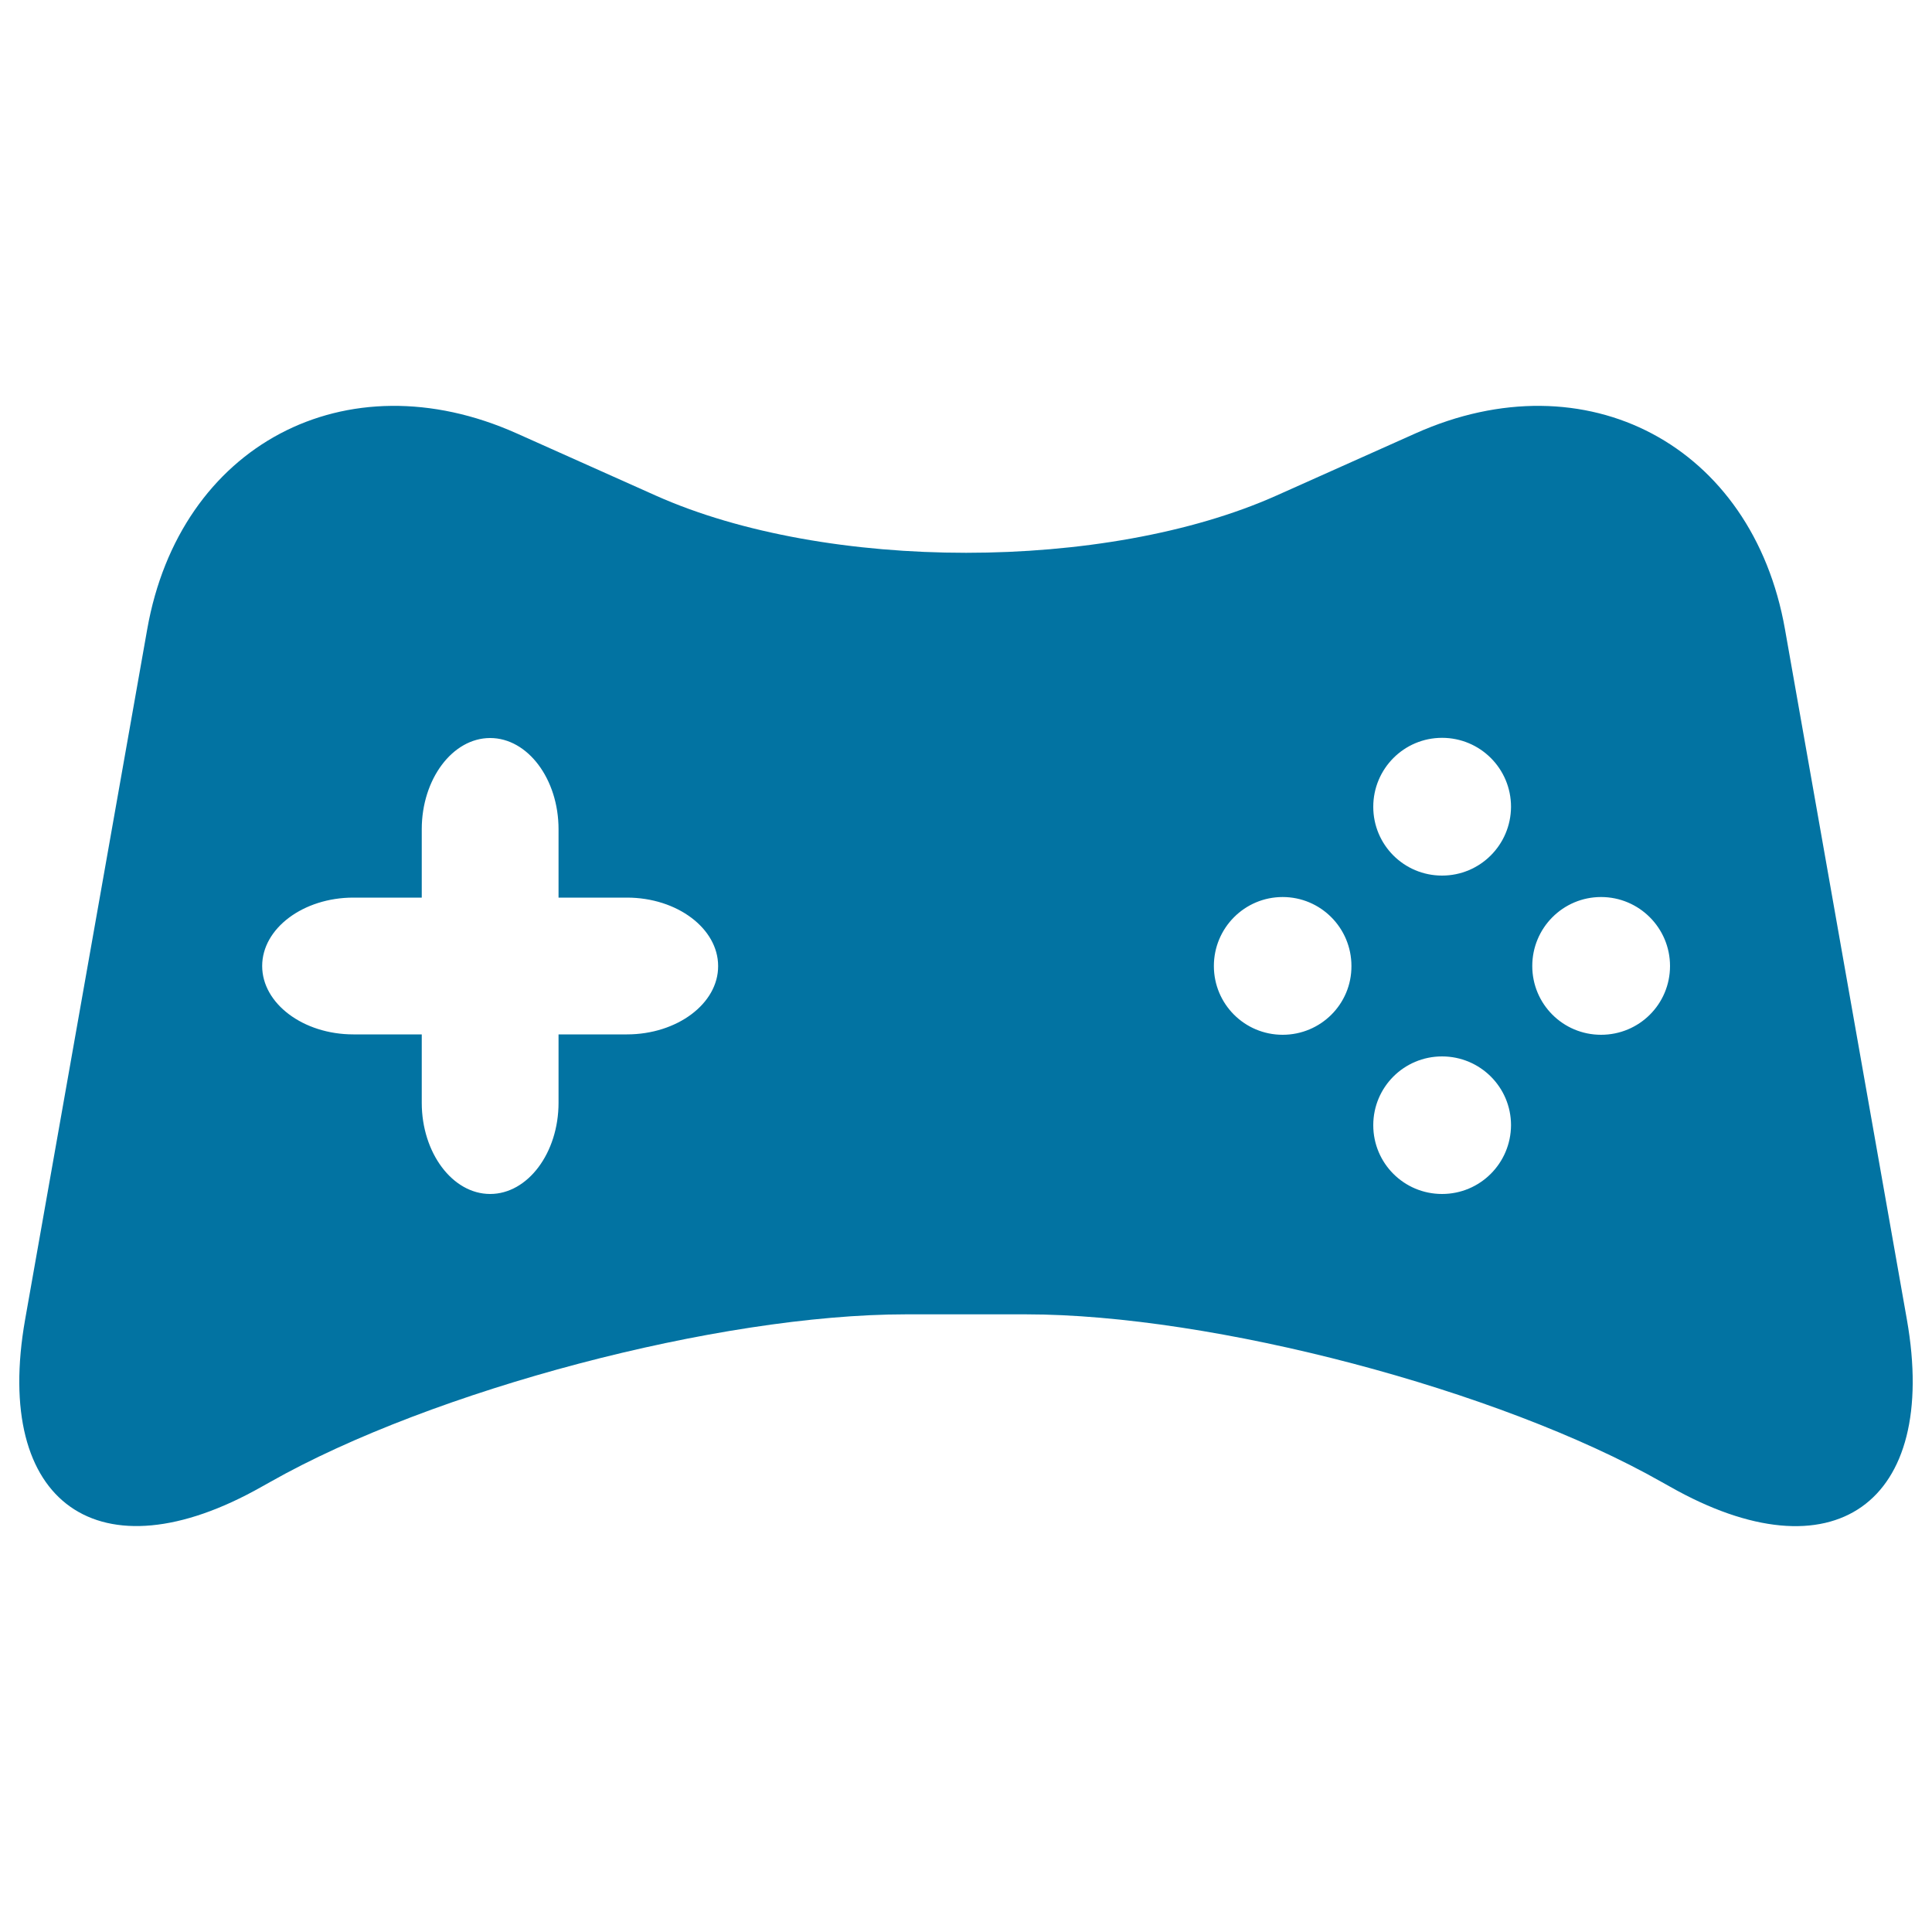 <svg xmlns="http://www.w3.org/2000/svg" viewBox="0 0 1000 1000" style="fill:#0273a2">
<title>Game Control For PC SVG icon</title>
<g><path d="M987,683l-63.1-357.3C907.1,230.4,821,184.8,732.7,224.3l-72,32.2c-88.4,39.5-232.9,39.5-321.3,0l-72-32.2c-88.4-39.5-174.4,6.1-191.2,101.4L13,683c-16.8,95.3,38.3,134.2,122.5,86.5l4.3-2.4c84.2-47.7,232.3-86.8,329.1-86.8H531c96.8,0,244.9,39,329.1,86.8l4.3,2.4C948.7,817.3,1003.8,778.3,987,683z M324.5,535.4h-35.4v35.4c0,25.9-15.9,47.2-35.4,47.2s-35.4-21.3-35.4-47.2v-35.4h-35.4c-26,0-47.2-16-47.2-35.4c0-19.5,21.3-35.4,47.2-35.4h35.4v-35.4c0-25.9,15.9-47.2,35.4-47.2c19.5,0,35.4,21.3,35.4,47.2v35.4h35.4c26,0,47.2,16,47.2,35.4C371.8,519.5,350.4,535.4,324.5,535.4z M663.9,535.6c-19.7,0-35.6-15.9-35.6-35.6c0-19.7,15.9-35.7,35.6-35.7c19.7,0,35.6,16,35.6,35.7C699.6,519.7,683.6,535.6,663.9,535.6z M746.4,618c-19.7,0-35.6-15.9-35.6-35.6c0-19.7,15.9-35.6,35.6-35.6c19.7,0,35.7,15.9,35.7,35.6C782,602.1,766.1,618,746.4,618z M746.4,453.2c-19.7,0-35.6-15.9-35.6-35.6c0-19.7,15.9-35.7,35.6-35.7c19.7,0,35.7,15.9,35.7,35.7C782,437.3,766.1,453.2,746.4,453.2z M828.7,535.6c-19.7,0-35.6-15.9-35.6-35.6c0-19.7,15.9-35.7,35.6-35.7c19.7,0,35.7,16,35.7,35.7C864.4,519.7,848.5,535.6,828.7,535.6z"/></g>
</svg>